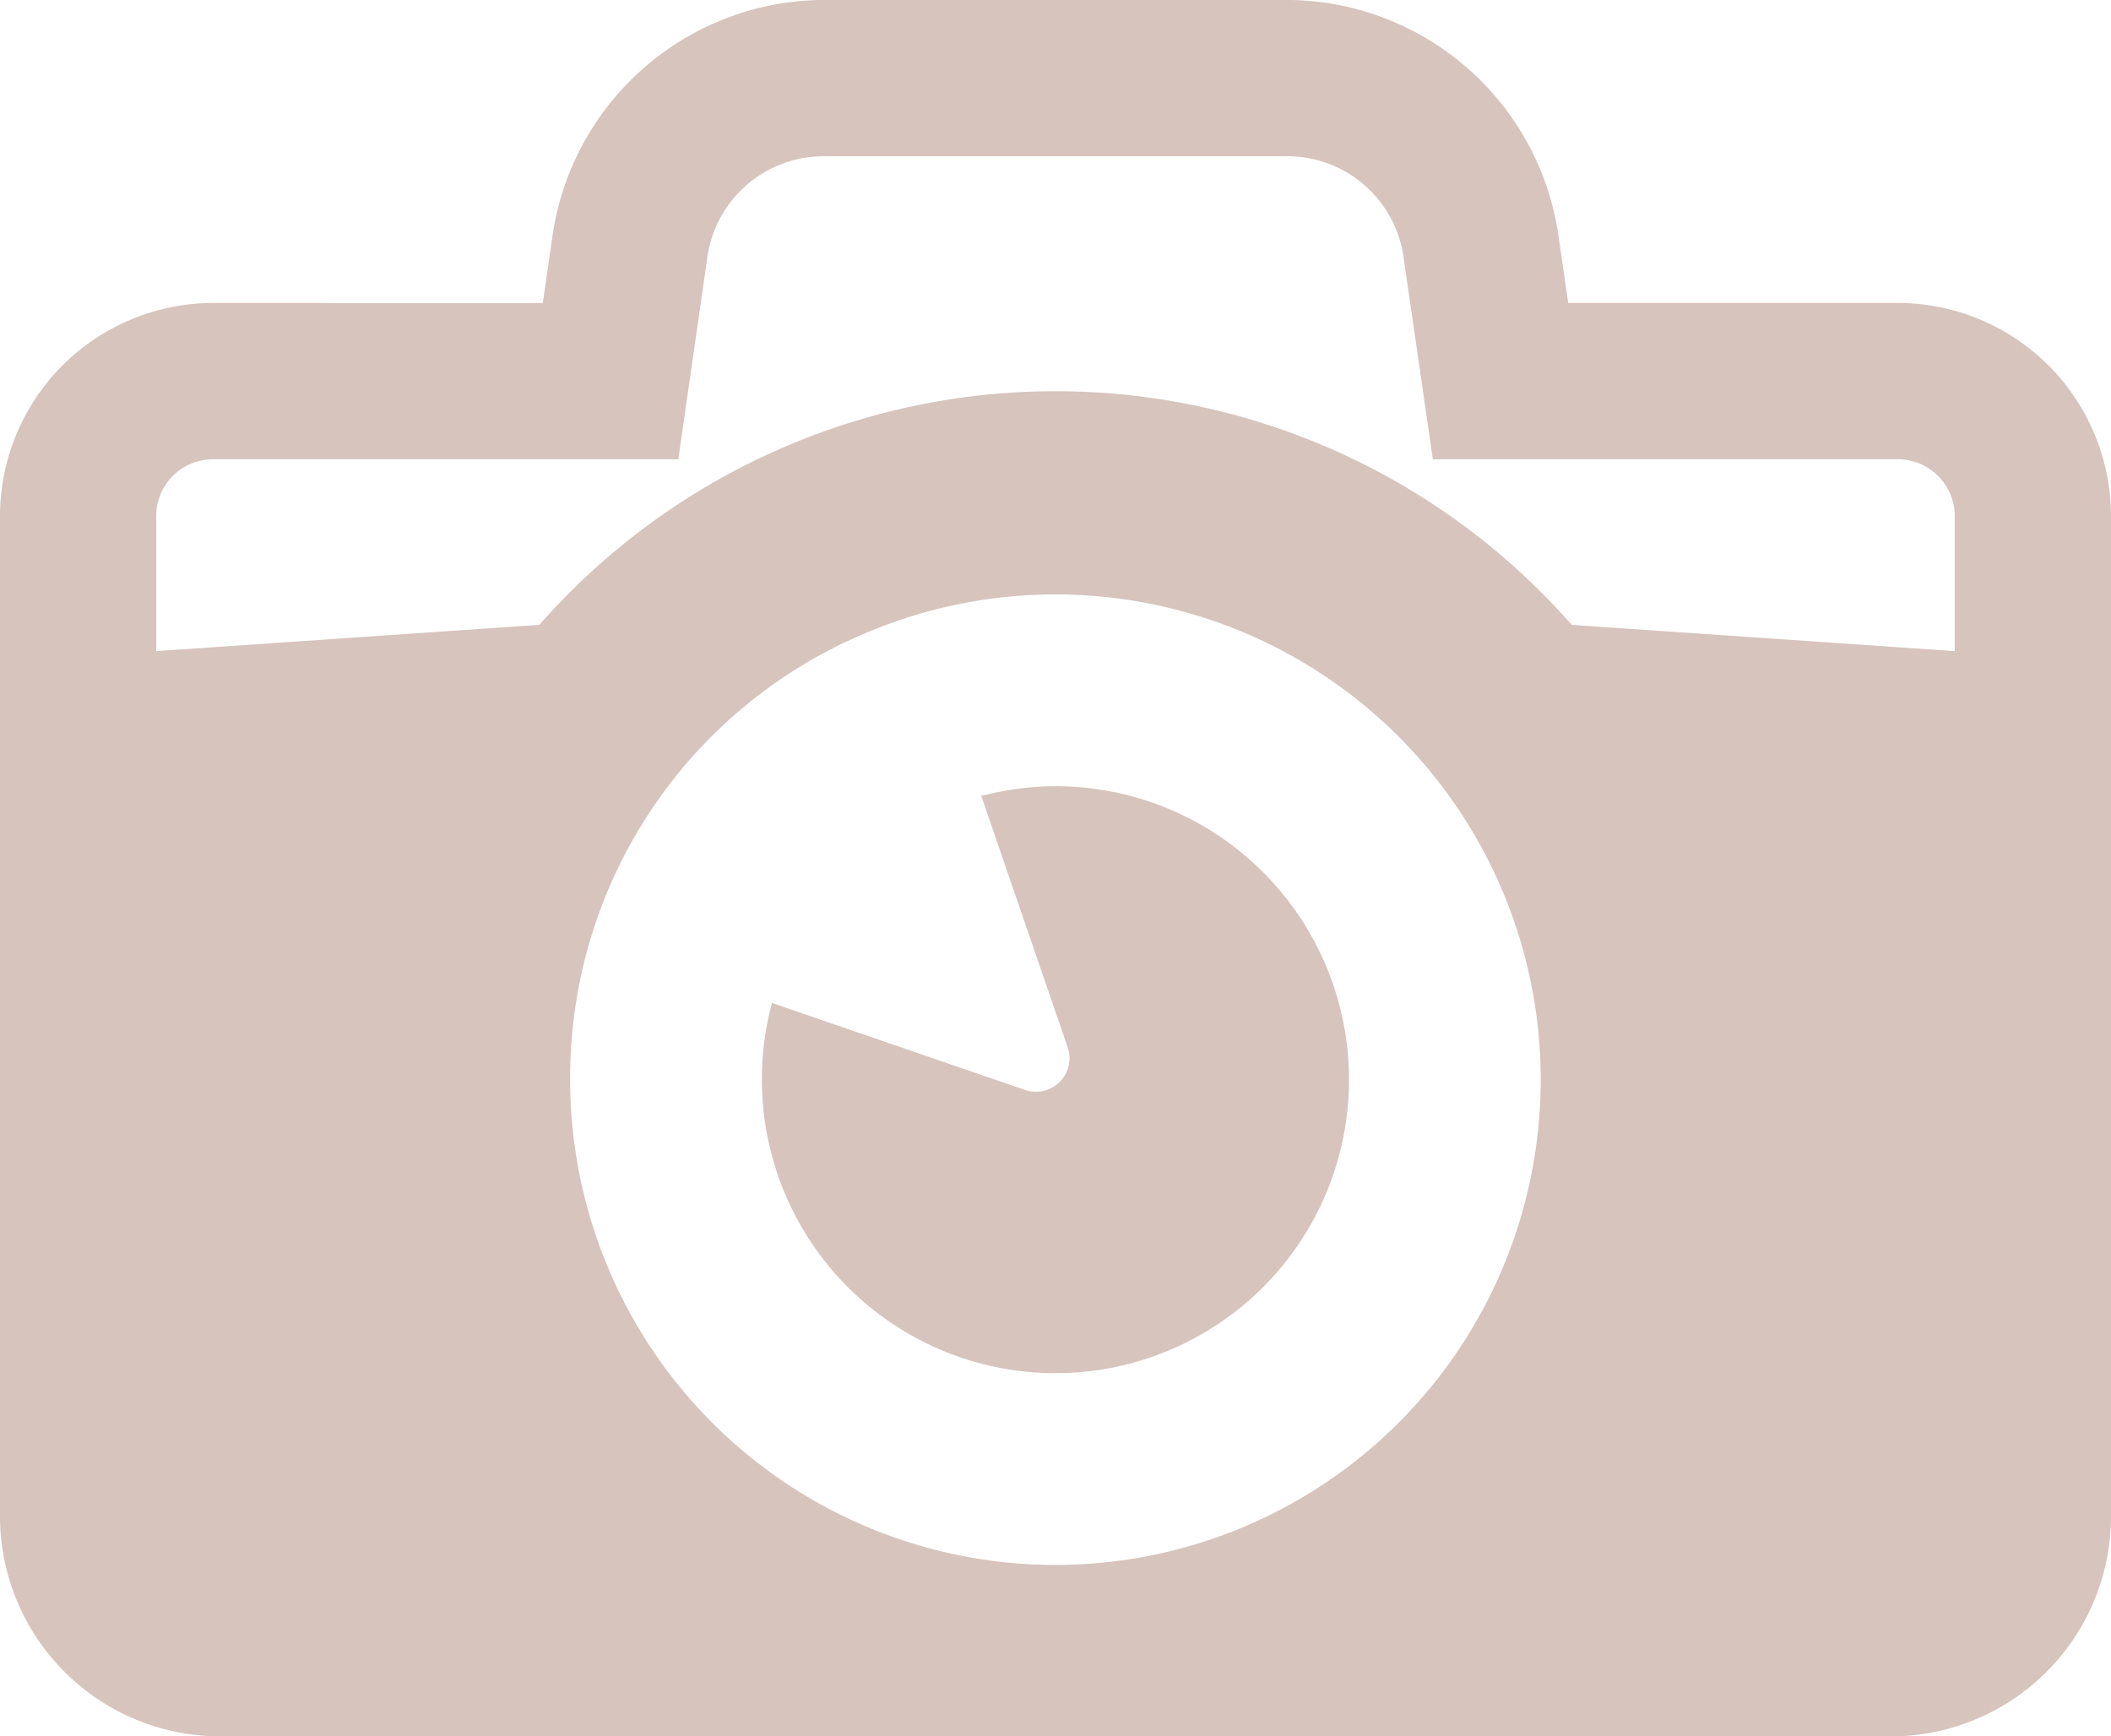 <svg xmlns="http://www.w3.org/2000/svg" width="60" height="49.354" viewBox="0 0 60 49.354">
  <g id="img_icon_instagram" transform="translate(0 -5.323)">
    <path id="パス_111" data-name="パス 111" d="M53.939,13.935H44.572l-.281-1.945a7.82,7.82,0,0,0-7.7-6.668H23.409a7.824,7.824,0,0,0-7.7,6.668l-.281,1.945H6.06A6.064,6.064,0,0,0,0,19.991V48.424a6.261,6.261,0,0,0,6.253,6.253H53.747A6.258,6.258,0,0,0,60,48.424V19.991A6.064,6.064,0,0,0,53.939,13.935Zm-49.5,9.894V19.991A1.616,1.616,0,0,1,6.06,18.377H19.278l.829-5.755a3.336,3.336,0,0,1,3.3-2.858H36.591a3.336,3.336,0,0,1,3.3,2.858l.834,5.755H53.939a1.616,1.616,0,0,1,1.619,1.614V23.83l-10.886-.746a19.525,19.525,0,0,0-29.342,0l-10.205.7Zm20.751-.745a13.793,13.793,0,1,1-8.985,12.924A13.7,13.7,0,0,1,25.192,23.085Z" fill="#d6c4bd"/>
    <path id="パス_112" data-name="パス 112" d="M30,44.354A8.342,8.342,0,0,0,30,27.67a8.255,8.255,0,0,0-1.954.24c-.046.01-.1.014-.142.025v0l-.018,0,2.46,7.155a.954.954,0,0,1-1.213,1.213l-6.752-2.321-.42-.146h0l-.018-.006a8.178,8.178,0,0,0-.288,2.172A8.345,8.345,0,0,0,30,44.354Z" fill="#d6c4bd"/>
  </g>
</svg>

